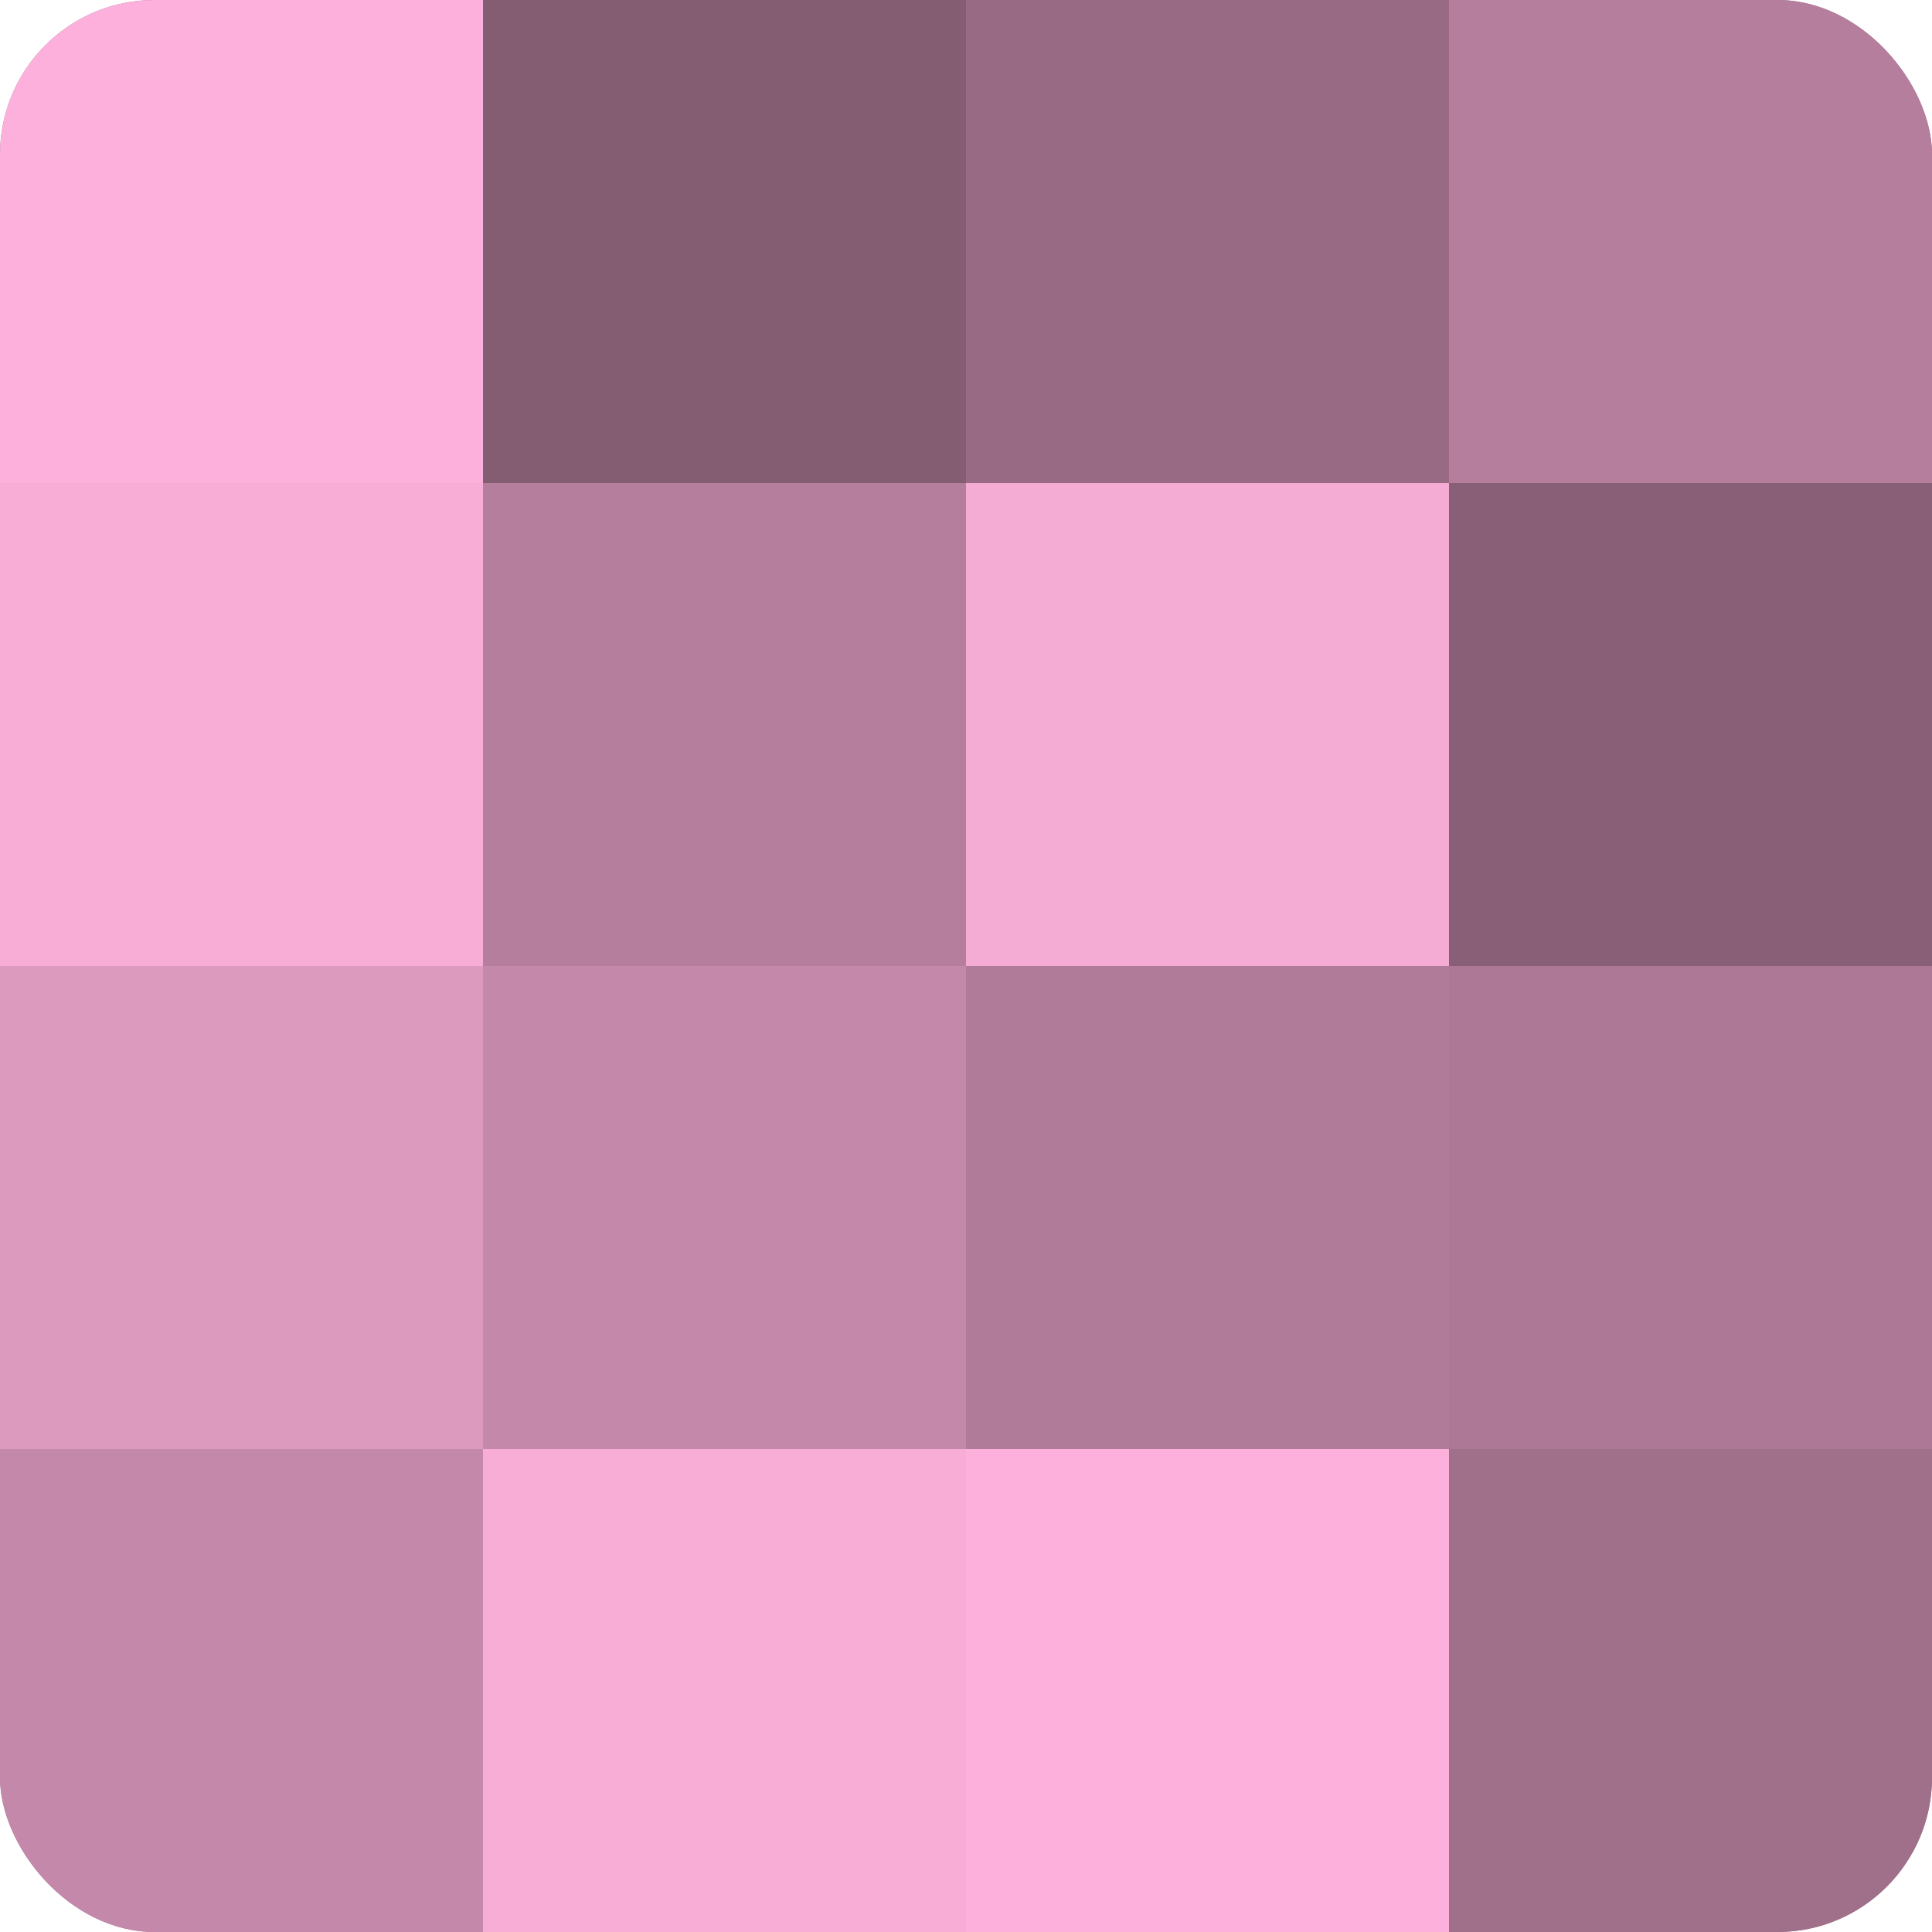 <?xml version="1.0" encoding="UTF-8"?>
<svg xmlns="http://www.w3.org/2000/svg" width="60" height="60" viewBox="0 0 100 100" preserveAspectRatio="xMidYMid meet"><defs><clipPath id="c" width="100" height="100"><rect width="100" height="100" rx="8" ry="8"/></clipPath></defs><g clip-path="url(#c)"><rect width="100" height="100" fill="#a0708b"/><rect width="25" height="25" fill="#fcb0db"/><rect y="25" width="25" height="25" fill="#f8add7"/><rect y="50" width="25" height="25" fill="#dc9abf"/><rect y="75" width="25" height="25" fill="#c489aa"/><rect x="25" width="25" height="25" fill="#845d73"/><rect x="25" y="25" width="25" height="25" fill="#b47e9c"/><rect x="25" y="50" width="25" height="25" fill="#c489aa"/><rect x="25" y="75" width="25" height="25" fill="#f8add7"/><rect x="50" width="25" height="25" fill="#986a84"/><rect x="50" y="25" width="25" height="25" fill="#f4abd4"/><rect x="50" y="50" width="25" height="25" fill="#b07b99"/><rect x="50" y="75" width="25" height="25" fill="#fcb0db"/><rect x="75" width="25" height="25" fill="#b47e9c"/><rect x="75" y="25" width="25" height="25" fill="#885f76"/><rect x="75" y="50" width="25" height="25" fill="#ac7896"/><rect x="75" y="75" width="25" height="25" fill="#a0708b"/></g></svg>

